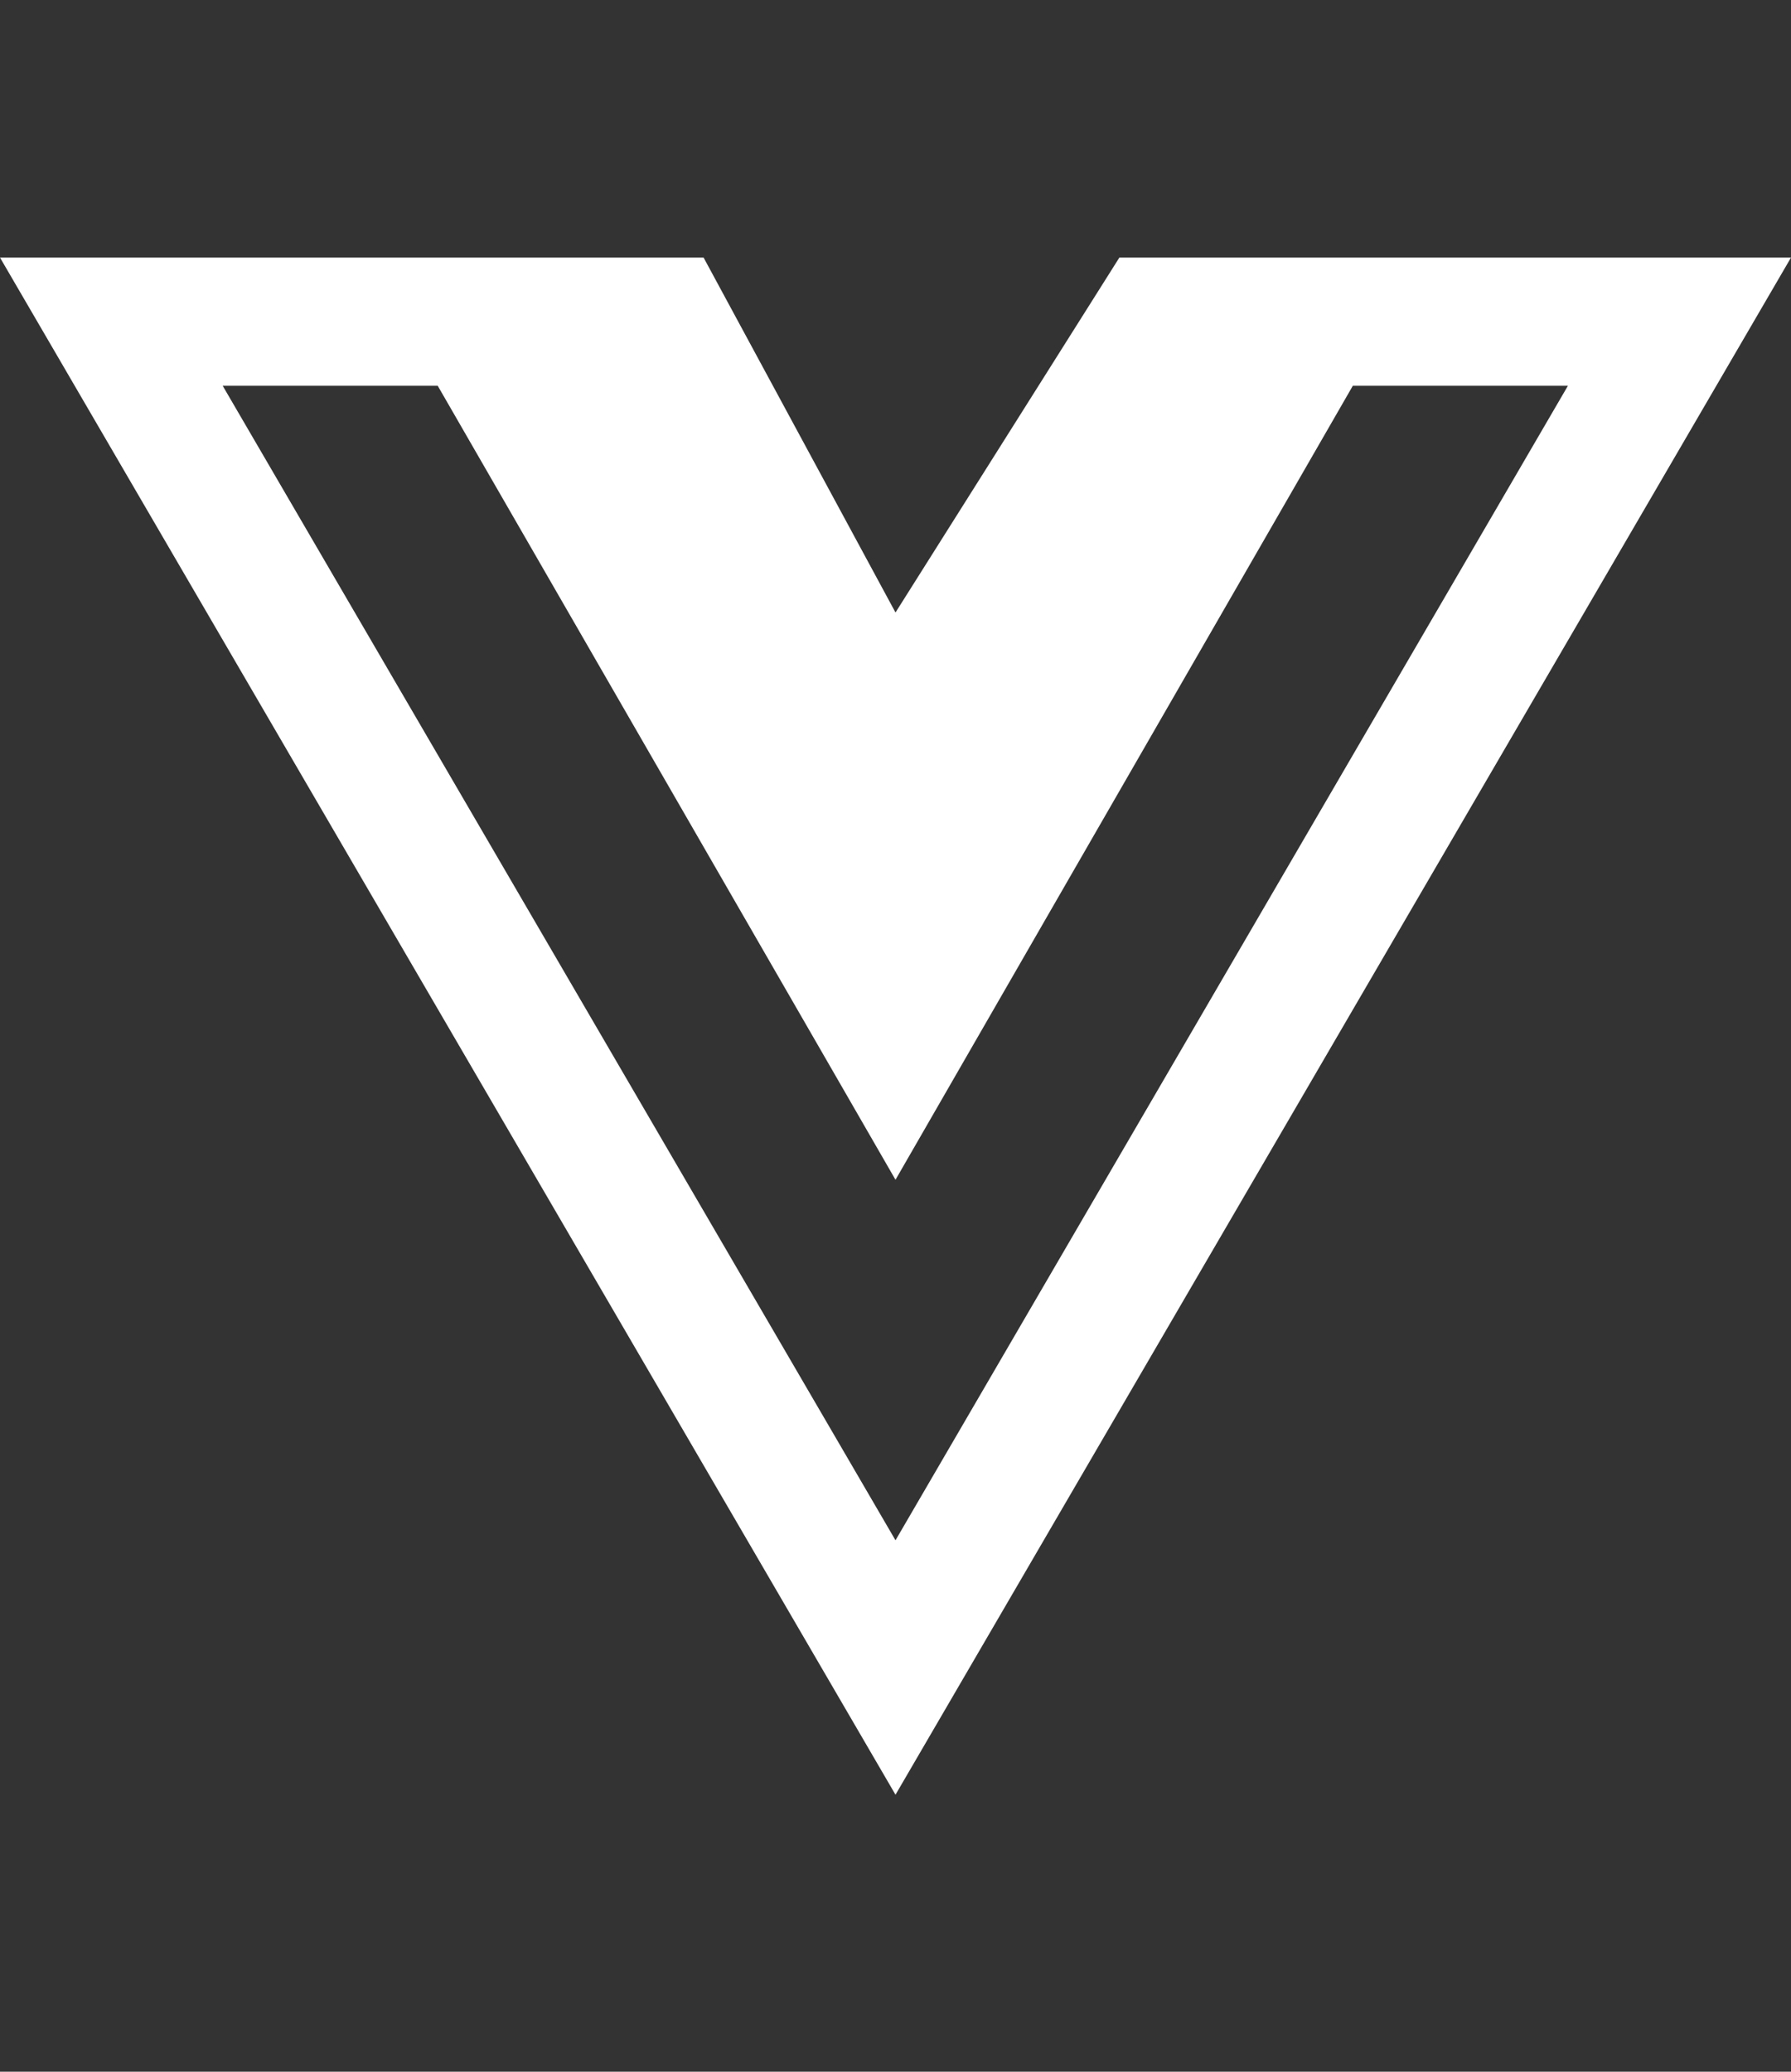 <svg width="32" height="37" viewBox="0 0 32 37" fill="none" xmlns="http://www.w3.org/2000/svg">
<rect x="0" y="0" width="32" height="37" fill="#333333" stroke="none"/>
<path d="M25.493 4.6H20L16 10.939L12.571 4.6H0L16 32.053L32 4.6H25.493ZM3.979 6.89H7.821L16 21.07L24.171 6.89H28.014L16 27.509L3.979 6.89Z" fill="white"/>
</svg>
